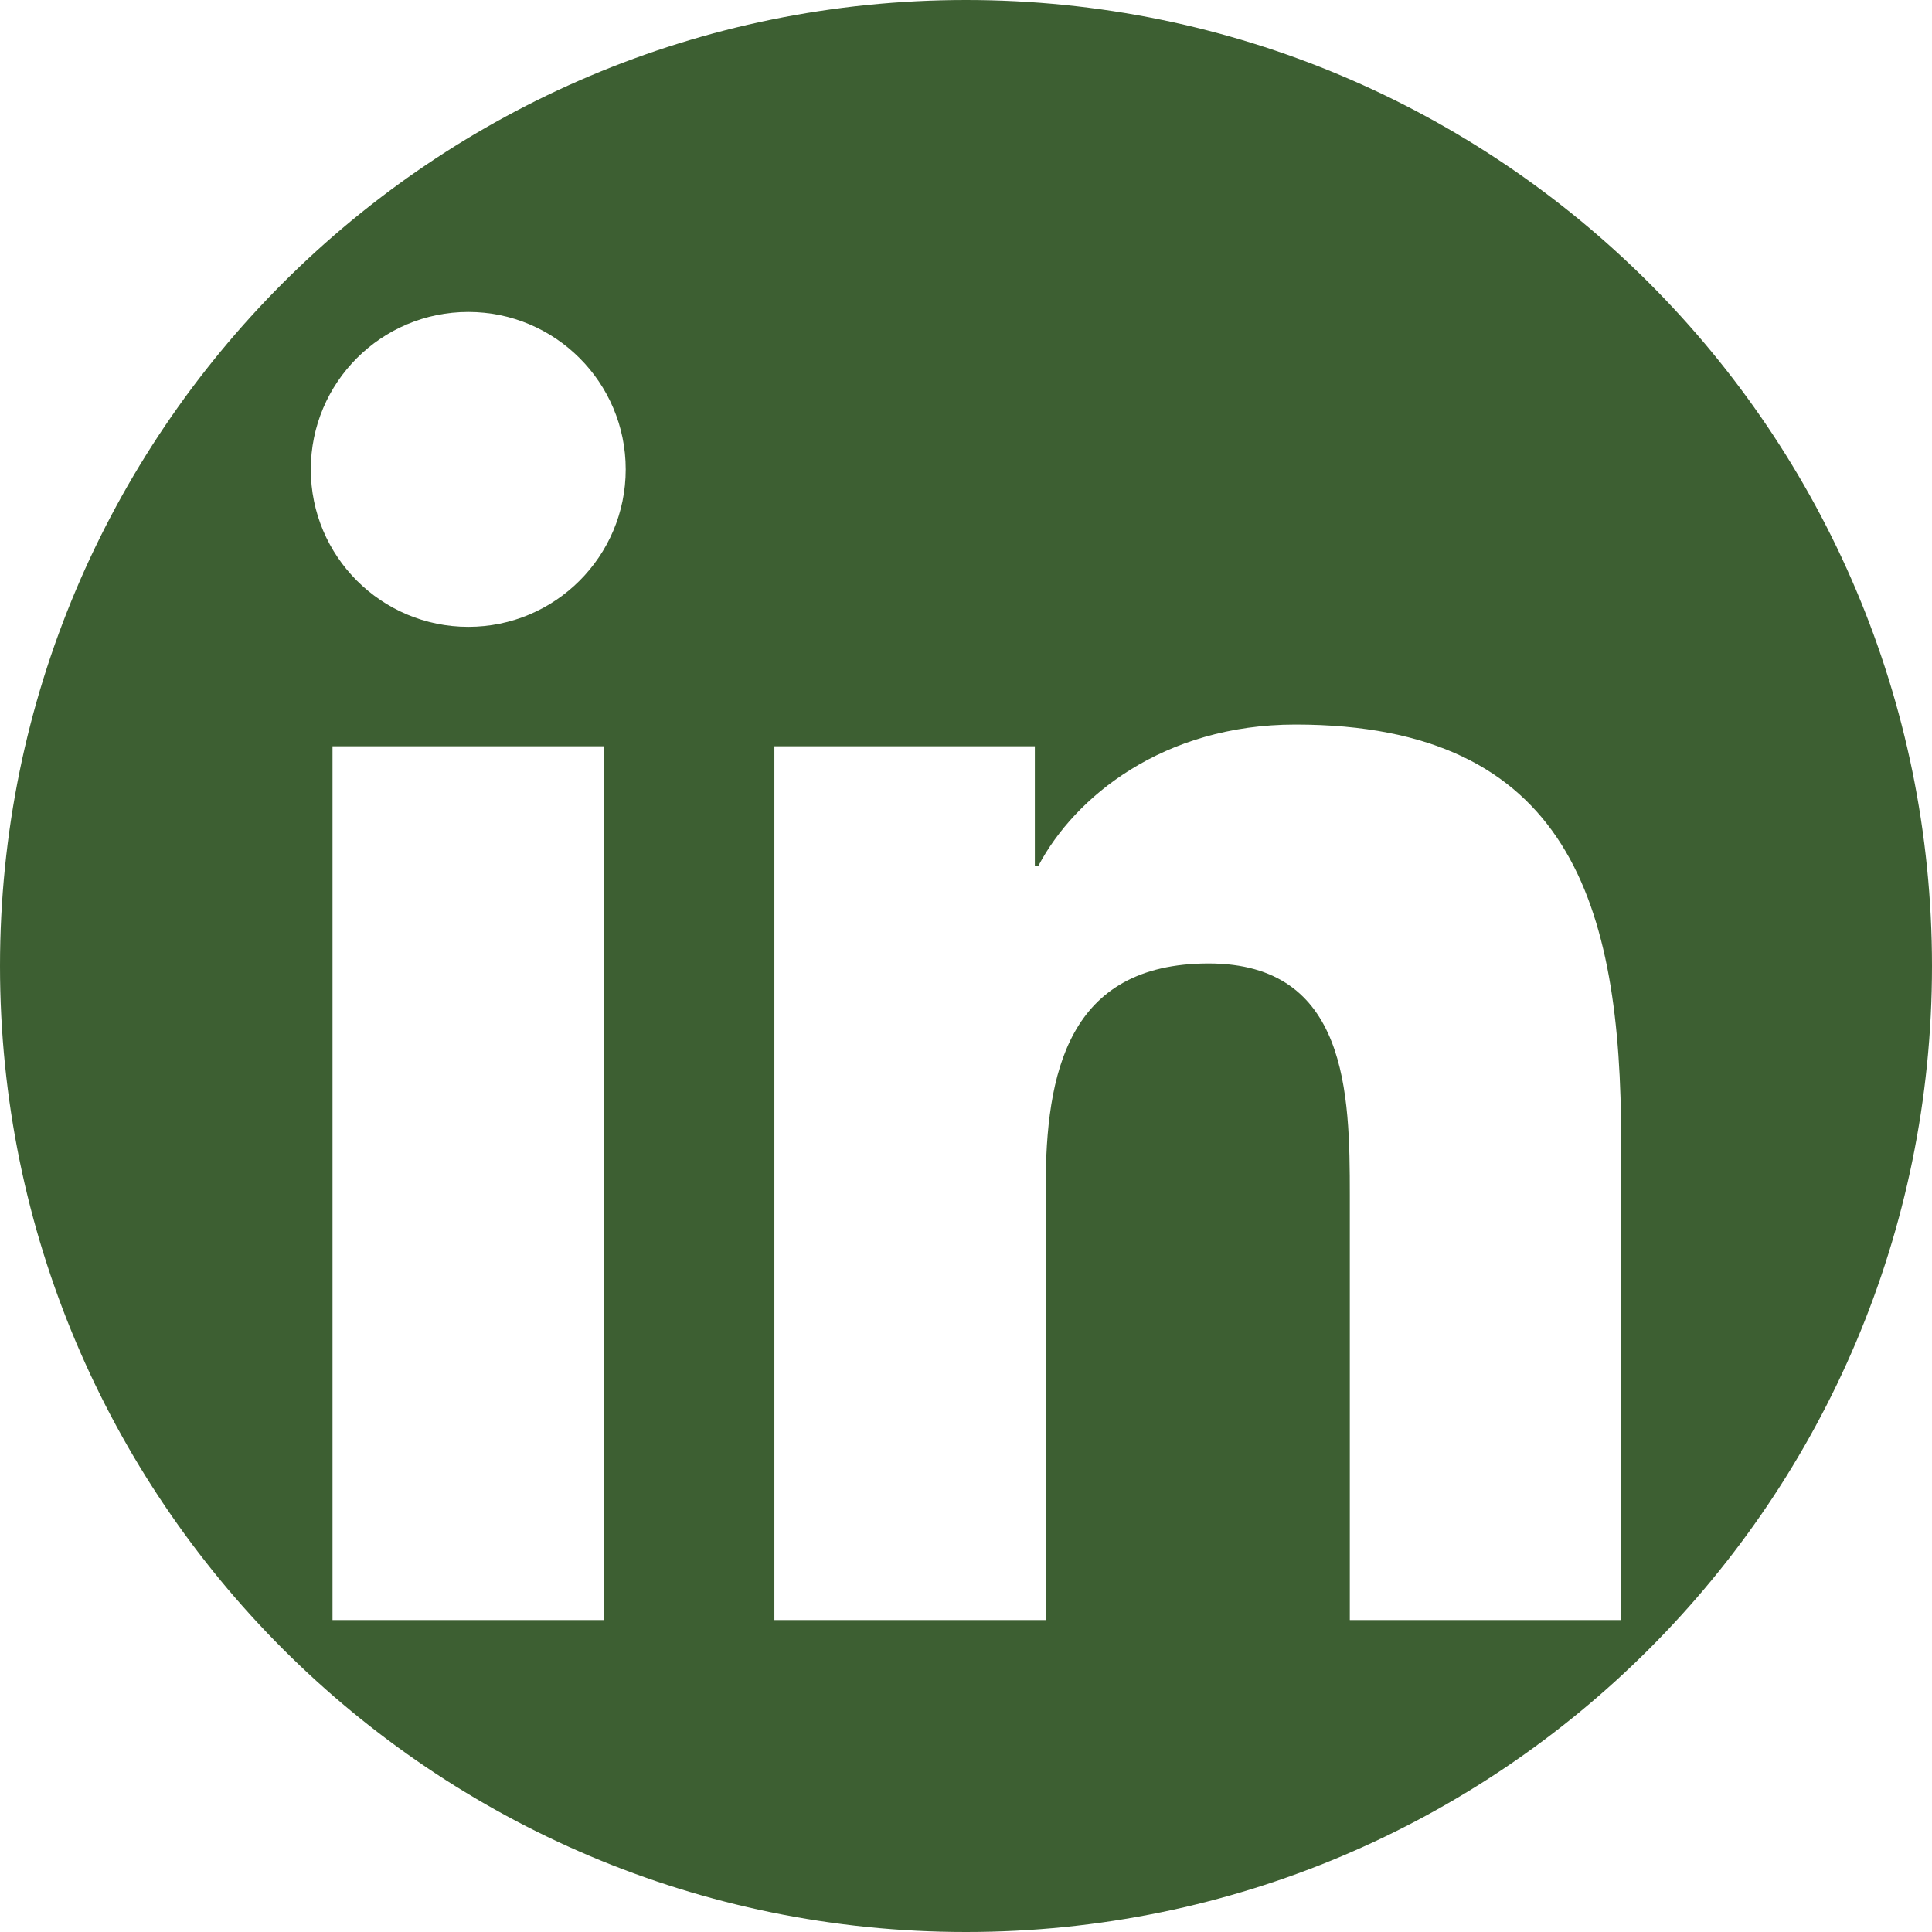 <svg width="38" height="38" viewBox="0 0 38 38" fill="none" xmlns="http://www.w3.org/2000/svg">
<g clip-path="url(#clip0_13898_3138)">
<path d="M19 0C8.507 0 0 8.507 0 19C0 29.493 8.507 38 19 38C29.493 38 38 29.493 38 19C38 8.507 29.493 0 19 0ZM11.881 31.864H6.54V14.678H11.881V31.864ZM9.211 12.329C7.499 12.329 6.113 10.941 6.113 9.232C6.114 7.523 7.499 6.136 9.211 6.136C10.919 6.136 12.307 7.523 12.307 9.232C12.307 10.942 10.918 12.329 9.211 12.329ZM31.886 31.864H26.549V23.506C26.549 21.513 26.512 18.95 23.773 18.95C20.995 18.95 20.567 21.121 20.567 23.362V31.864H15.231V14.678H20.354V17.027H20.425C21.139 15.675 22.881 14.251 25.479 14.251C30.888 14.251 31.886 17.81 31.886 22.438V31.864Z" fill="#3D5F32"/>
</g>
<defs>
<clipPath id="clip0_13898_3138">
<rect width="38" height="38" fill="white"/>
</clipPath>
</defs>
</svg>
